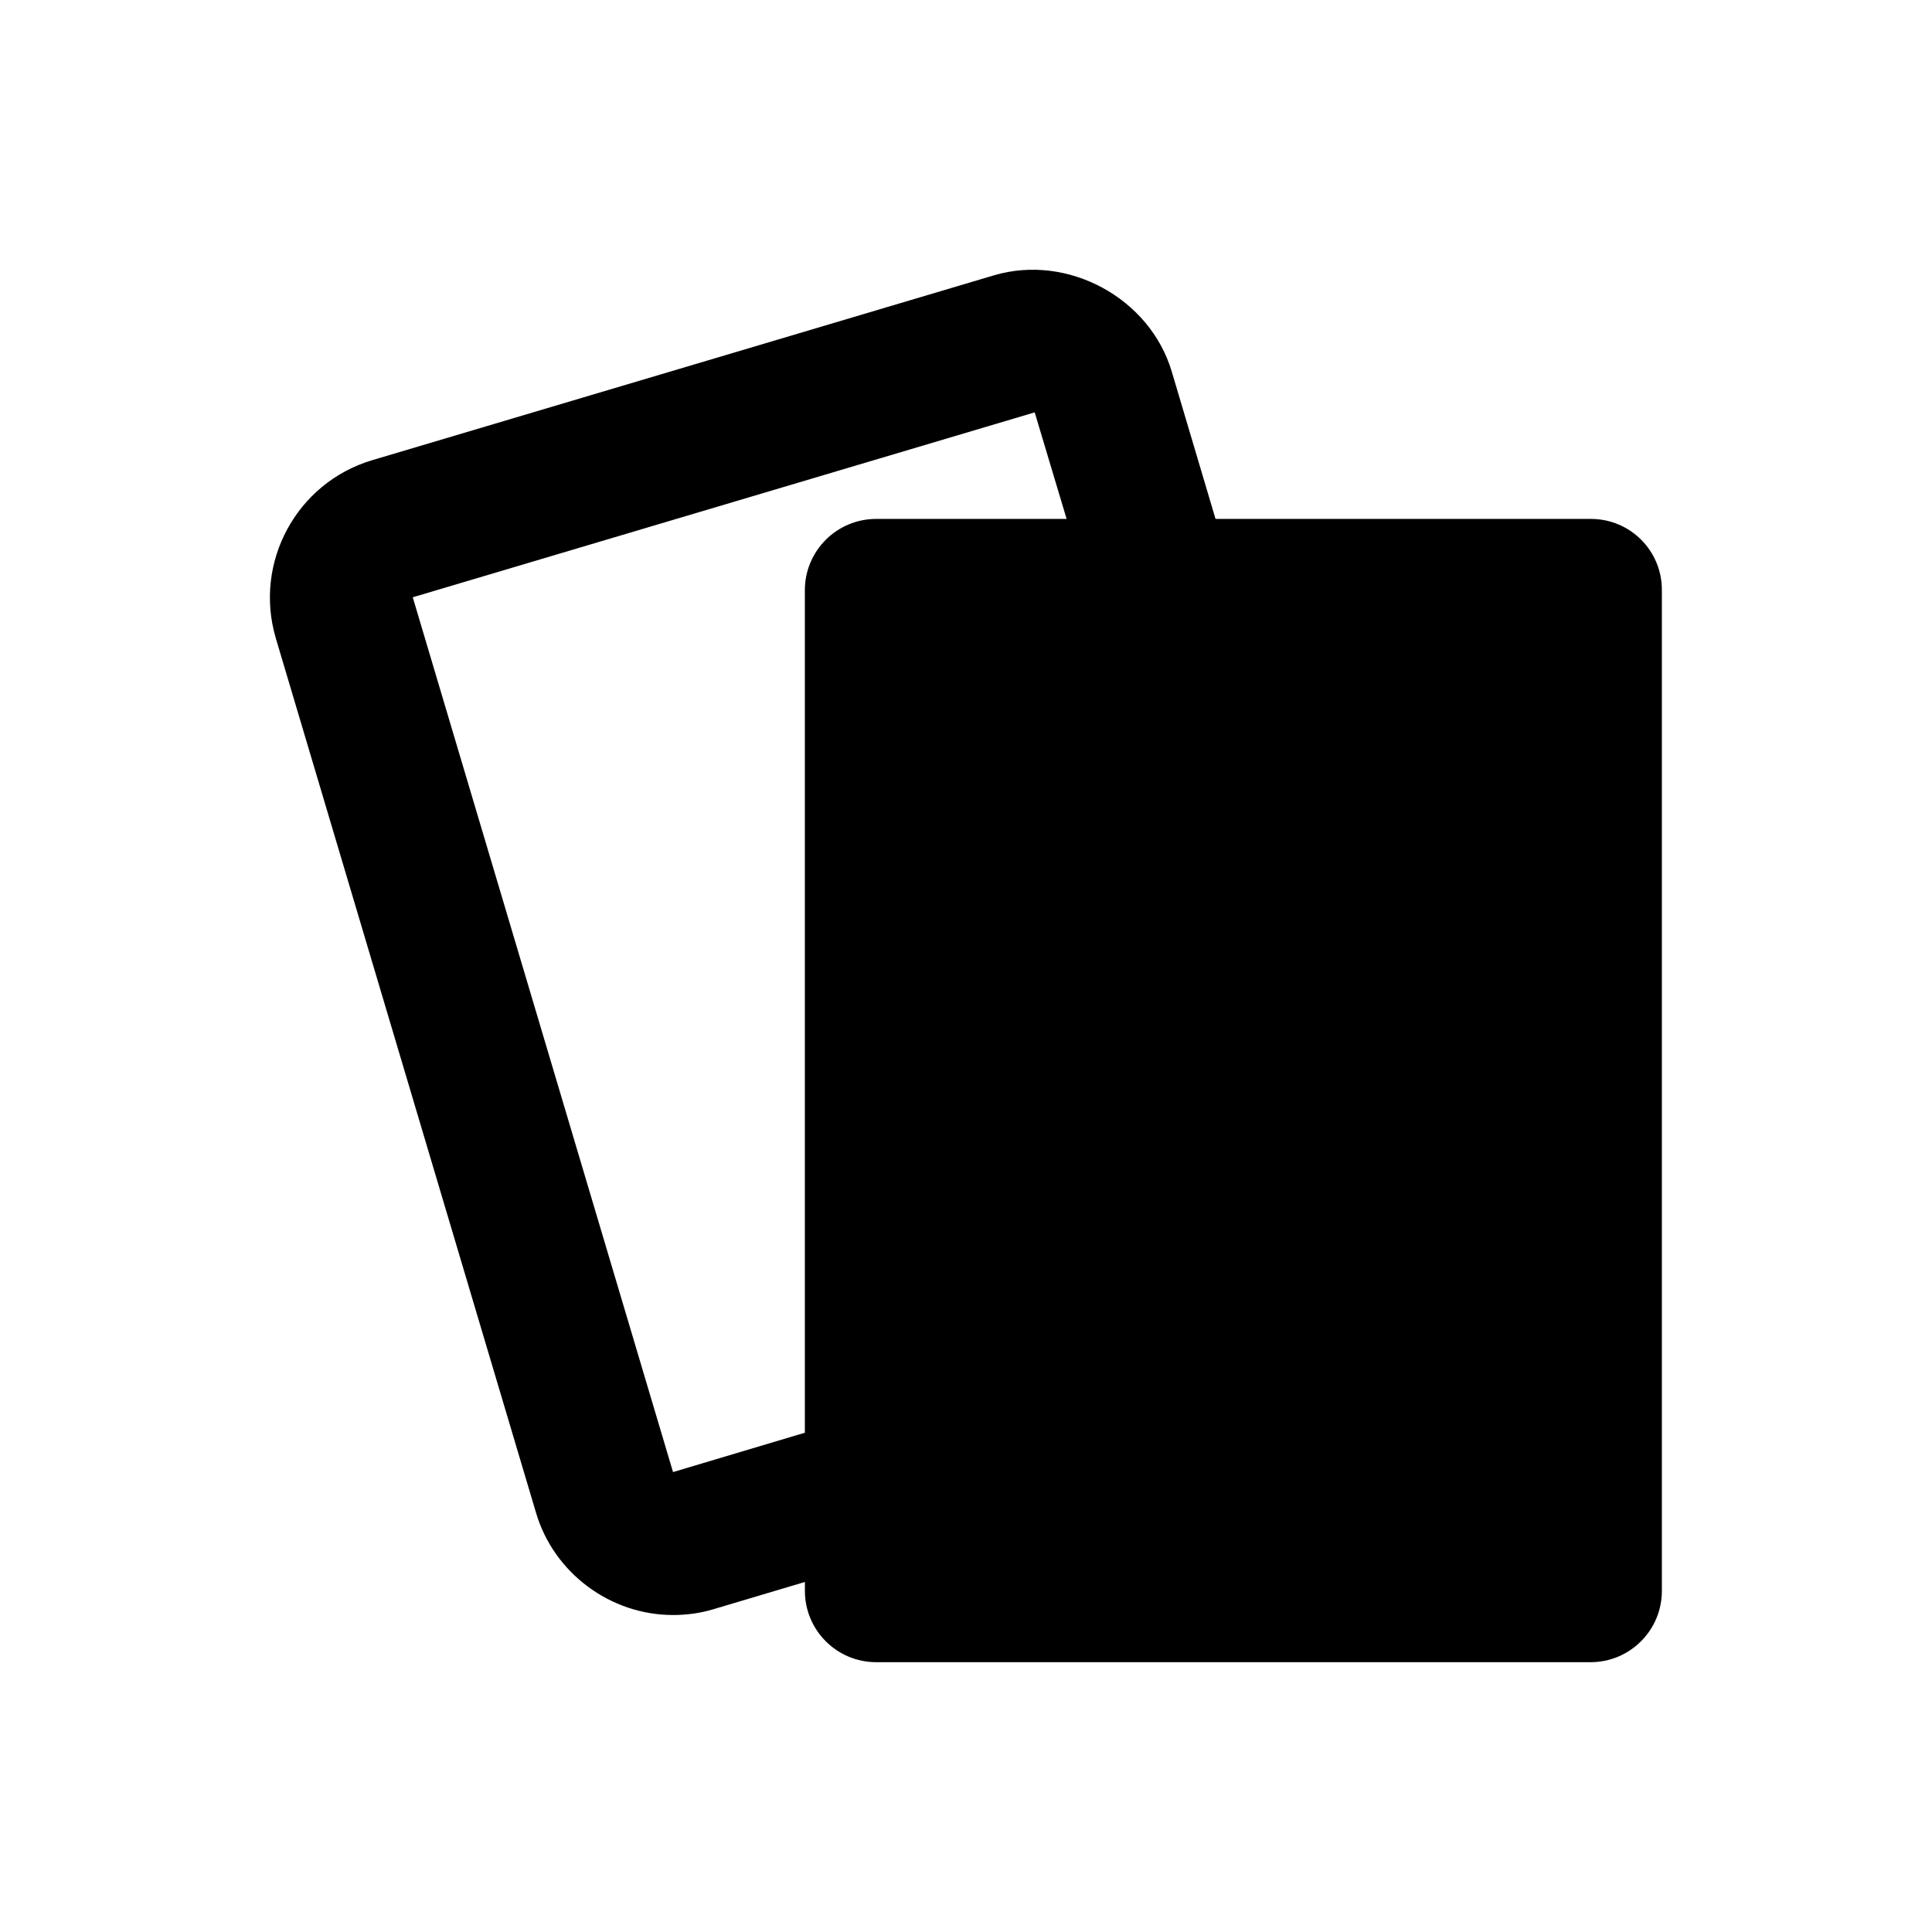 <?xml version="1.0" encoding="UTF-8"?>
<!-- Uploaded to: SVG Repo, www.svgrepo.com, Generator: SVG Repo Mixer Tools -->
<svg fill="#000000" width="800px" height="800px" version="1.1" viewBox="144 144 512 512" xmlns="http://www.w3.org/2000/svg">
 <path d="m565.61 281.52h-99.48l-11.609-39.066c-5.805-19.484-27.551-31.293-47.133-25.484l-164.82 49.004c-19.977 6.004-31.391 27.059-25.484 47.133l68.98 231.83c4.723 15.941 19.68 27.059 36.309 27.059 3.641 0 7.281-0.492 10.824-1.574l24.109-7.184v2.363c0 10.43 8.461 18.895 18.895 18.895h189.32c10.43 0 18.895-8.461 18.895-18.895l-0.004-265.09c0.098-10.527-8.367-18.992-18.797-18.992zm-189.42 0c-10.43 0-18.895 8.461-18.895 18.895v223.27l-34.934 10.43-68.977-231.83 164.82-49.004 8.461 28.242z"/>
</svg>
